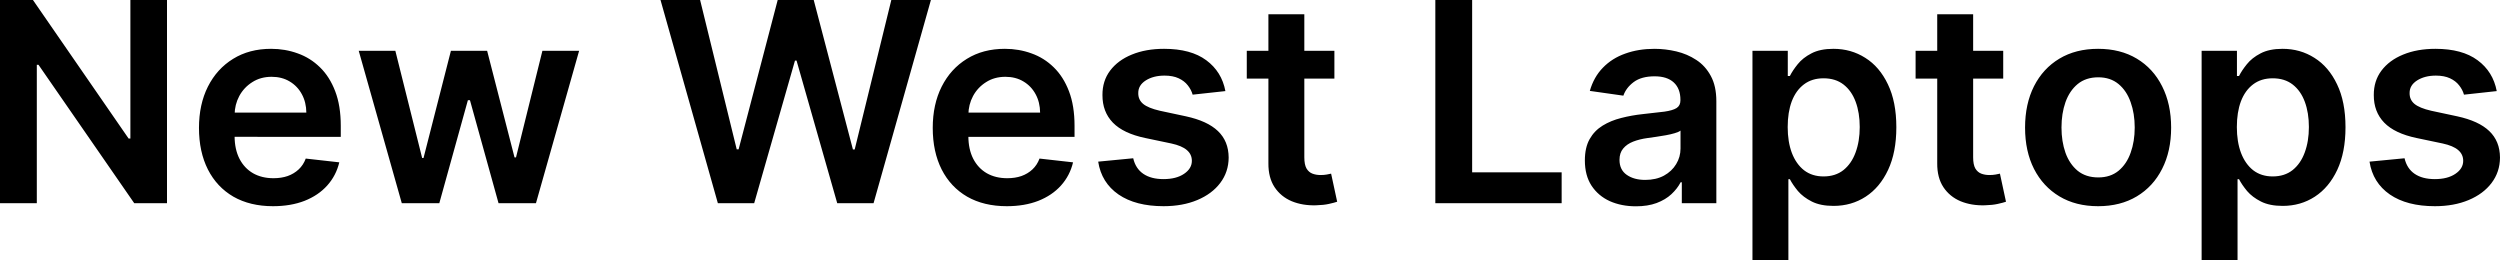 <?xml version="1.0" encoding="UTF-8" standalone="no"?>
<svg
   width="823.116"
   height="85.727"
   viewBox="0 0 823.116 85.727"
   fill="none"
   version="1.1"
   id="svg4"
   sodipodi:docname="nwl_logo_light1.svg"
   inkscape:version="1.2.2 (732a01da63, 2022-12-09, custom)"
   xmlns:inkscape="http://www.inkscape.org/namespaces/inkscape"
   xmlns:sodipodi="http://sodipodi.sourceforge.net/DTD/sodipodi-0.dtd"
   xmlns="http://www.w3.org/2000/svg"
   xmlns:svg="http://www.w3.org/2000/svg">
  <defs
     id="defs8" />
  <sodipodi:namedview
     id="namedview6"
     pagecolor="#ffffff"
     bordercolor="#000000"
     borderopacity="0.25"
     inkscape:showpageshadow="2"
     inkscape:pageopacity="0.0"
     inkscape:pagecheckerboard="0"
     inkscape:deskcolor="#d1d1d1"
     showgrid="false"
     inkscape:zoom="2.1846931"
     inkscape:cx="324.75957"
     inkscape:cy="43.255503"
     inkscape:window-width="1850"
     inkscape:window-height="1016"
     inkscape:window-x="0"
     inkscape:window-y="0"
     inkscape:window-maximized="1"
     inkscape:current-layer="svg4" />
  <path
     d="m 54.984,0 v 66.909 h -10.781 l -31.527,-45.575 h -0.555 v 45.575 H 0 V 0 h 10.847 l 31.494,45.608 h 0.588 V 0 Z m 34.9,67.889 c -5.031,0 -9.376,-1.045 -13.036,-3.136 -3.637,-2.113 -6.436,-5.097 -8.396,-8.952 -1.96,-3.877 -2.94,-8.44 -2.94,-13.689 0,-5.162 0.98,-9.692 2.94,-13.591 1.982,-3.92 4.748,-6.97 8.298,-9.148 3.55,-2.2 7.721,-3.3 12.513,-3.3 3.093,0 6.011,0.501 8.756,1.503 2.766,0.98 5.205,2.505 7.318,4.574 2.135,2.069 3.812,4.705 5.031,7.906 1.22,3.18 1.83,6.97 1.83,11.369 v 3.627 H 71.066 v -7.972 h 29.795 c -0.021,-2.265 -0.512,-4.28 -1.47,-6.044 -0.958,-1.786 -2.298,-3.191 -4.018,-4.214 -1.699,-1.024 -3.681,-1.536 -5.946,-1.536 -2.418,0 -4.541,0.588 -6.371,1.764 -1.829,1.154 -3.256,2.679 -4.28,4.574 -1.002,1.873 -1.514,3.931 -1.536,6.175 v 6.959 c 0,2.919 0.534,5.423 1.601,7.514 1.067,2.069 2.559,3.659 4.476,4.77 1.917,1.089 4.16,1.633 6.73,1.633 1.721,0 3.278,-0.239 4.672,-0.719 1.394,-0.501 2.603,-1.231 3.627,-2.189 1.024,-0.958 1.797,-2.145 2.319,-3.561 l 11.043,1.242 c -0.697,2.918 -2.026,5.467 -3.986,7.645 -1.938,2.156 -4.421,3.833 -7.449,5.031 -3.027,1.176 -6.49,1.764 -10.389,1.764 z m 42.406,-0.98 -14.179,-50.182 h 12.056 l 8.821,35.284 h 0.457 l 9.017,-35.284 h 11.925 l 9.017,35.088 h 0.49 l 8.69,-35.088 h 12.088 l -14.211,50.182 h -12.317 l -9.409,-33.912 h -0.686 l -9.409,33.912 z m 104.064,0 L 217.471,0 h 13.036 l 12.055,49.169 h 0.621 L 256.055,0 h 11.859 l 12.905,49.202 h 0.588 L 293.463,0 h 13.035 l -18.883,66.909 h -11.958 l -13.394,-46.947 h -0.523 l -13.428,46.947 z m 95.12,0.98 c -5.031,0 -9.377,-1.045 -13.036,-3.136 -3.637,-2.113 -6.436,-5.097 -8.396,-8.952 -1.96,-3.877 -2.94,-8.44 -2.94,-13.689 0,-5.162 0.98,-9.692 2.94,-13.591 1.982,-3.92 4.748,-6.97 8.298,-9.148 3.551,-2.2 7.721,-3.3 12.513,-3.3 3.093,0 6.011,0.501 8.756,1.503 2.766,0.98 5.205,2.505 7.318,4.574 2.134,2.069 3.812,4.705 5.031,7.906 1.22,3.18 1.83,6.97 1.83,11.369 v 3.627 h -41.132 v -7.972 h 29.795 c -0.022,-2.265 -0.512,-4.28 -1.47,-6.044 -0.958,-1.786 -2.298,-3.191 -4.019,-4.214 -1.698,-1.024 -3.68,-1.536 -5.946,-1.536 -2.417,0 -4.541,0.588 -6.37,1.764 -1.83,1.154 -3.256,2.679 -4.28,4.574 -1.002,1.873 -1.514,3.931 -1.536,6.175 v 6.959 c 0,2.919 0.534,5.423 1.601,7.514 1.067,2.069 2.559,3.659 4.476,4.77 1.917,1.089 4.16,1.633 6.73,1.633 1.721,0 3.278,-0.239 4.672,-0.719 1.394,-0.501 2.603,-1.231 3.627,-2.189 1.023,-0.958 1.796,-2.145 2.319,-3.561 l 11.043,1.242 c -0.697,2.918 -2.026,5.467 -3.986,7.645 -1.939,2.156 -4.421,3.833 -7.449,5.031 -3.027,1.176 -6.49,1.764 -10.389,1.764 z m 71.981,-37.898 -10.781,1.176 c -0.305,-1.089 -0.839,-2.113 -1.601,-3.071 -0.741,-0.958 -1.742,-1.732 -3.006,-2.32 -1.263,-0.588 -2.809,-0.882 -4.639,-0.882 -2.461,0 -4.53,0.534 -6.207,1.601 -1.656,1.067 -2.472,2.45 -2.451,4.149 -0.021,1.459 0.512,2.646 1.601,3.561 1.111,0.915 2.941,1.666 5.489,2.254 l 8.56,1.83 c 4.748,1.024 8.276,2.646 10.585,4.868 2.33,2.222 3.506,5.129 3.528,8.723 -0.022,3.158 -0.947,5.946 -2.777,8.364 -1.808,2.396 -4.323,4.269 -7.547,5.619 -3.223,1.35 -6.926,2.026 -11.108,2.026 -6.142,0 -11.086,-1.285 -14.832,-3.855 -3.746,-2.592 -5.979,-6.197 -6.697,-10.814 l 11.532,-1.111 c 0.523,2.265 1.634,3.975 3.333,5.129 1.698,1.154 3.909,1.732 6.632,1.732 2.809,0 5.064,-0.577 6.762,-1.732 1.721,-1.154 2.581,-2.581 2.581,-4.28 0,-1.438 -0.555,-2.624 -1.666,-3.561 -1.089,-0.936 -2.788,-1.655 -5.096,-2.156 l -8.56,-1.797 c -4.813,-1.002 -8.375,-2.69 -10.683,-5.064 -2.309,-2.396 -3.452,-5.423 -3.431,-9.082 -0.021,-3.093 0.817,-5.772 2.516,-8.037 1.721,-2.287 4.106,-4.051 7.155,-5.293 3.071,-1.263 6.61,-1.895 10.618,-1.895 5.88,0 10.509,1.252 13.885,3.757 3.397,2.505 5.499,5.891 6.305,10.161 z m 35.889,-13.264 v 9.148 h -28.848 v -9.148 z m -21.726,-12.023 h 11.826 V 51.815 c 0,1.59 0.24,2.81 0.719,3.659 0.501,0.828 1.154,1.394 1.96,1.699 0.806,0.305 1.699,0.457 2.679,0.457 0.741,0 1.416,-0.054 2.026,-0.163 0.632,-0.109 1.111,-0.207 1.437,-0.294 l 1.993,9.246 c -0.631,0.218 -1.535,0.457 -2.711,0.719 -1.155,0.261 -2.57,0.414 -4.247,0.457 -2.963,0.087 -5.631,-0.359 -8.005,-1.339 -2.374,-1.002 -4.258,-2.548 -5.652,-4.639 -1.372,-2.091 -2.047,-4.705 -2.025,-7.841 z m 54.96,62.205 V 0 h 12.12 v 56.749 h 29.469 v 10.161 z m 66.027,1.013 c -3.18,0 -6.044,-0.566 -8.593,-1.699 -2.526,-1.154 -4.53,-2.853 -6.011,-5.097 -1.459,-2.243 -2.189,-5.009 -2.189,-8.298 0,-2.831 0.523,-5.173 1.568,-7.024 1.046,-1.851 2.472,-3.332 4.28,-4.443 1.808,-1.111 3.844,-1.949 6.109,-2.516 2.287,-0.588 4.65,-1.013 7.09,-1.274 2.94,-0.305 5.325,-0.577 7.155,-0.817 1.829,-0.261 3.158,-0.653 3.985,-1.176 0.85,-0.544 1.275,-1.383 1.275,-2.516 v -0.196 c 0,-2.461 -0.73,-4.367 -2.189,-5.717 -1.46,-1.35 -3.561,-2.026 -6.306,-2.026 -2.897,0 -5.194,0.632 -6.893,1.895 -1.677,1.263 -2.81,2.755 -3.398,4.476 l -11.043,-1.568 c 0.872,-3.049 2.309,-5.598 4.313,-7.645 2.004,-2.069 4.454,-3.616 7.351,-4.639 2.897,-1.046 6.098,-1.568 9.605,-1.568 2.418,0 4.824,0.283 7.22,0.849 2.396,0.566 4.585,1.503 6.567,2.81 1.982,1.285 3.572,3.038 4.77,5.26 1.219,2.222 1.829,4.999 1.829,8.331 v 33.585 h -11.369 v -6.894 h -0.392 c -0.719,1.394 -1.732,2.701 -3.038,3.921 -1.285,1.198 -2.908,2.167 -4.868,2.908 -1.939,0.719 -4.215,1.078 -6.828,1.078 z m 3.071,-8.69 c 2.374,0 4.432,-0.468 6.174,-1.405 1.743,-0.958 3.082,-2.222 4.019,-3.79 0.958,-1.568 1.437,-3.278 1.437,-5.129 v -5.913 c -0.37,0.305 -1.002,0.588 -1.895,0.85 -0.871,0.261 -1.851,0.49 -2.94,0.686 -1.089,0.196 -2.167,0.37 -3.234,0.523 -1.068,0.152 -1.993,0.283 -2.777,0.392 -1.765,0.24 -3.344,0.632 -4.738,1.176 -1.393,0.545 -2.493,1.307 -3.299,2.287 -0.806,0.958 -1.209,2.2 -1.209,3.724 0,2.178 0.795,3.822 2.385,4.933 1.59,1.111 3.615,1.666 6.077,1.666 z m 35.316,26.496 v -69 h 11.631 v 8.298 h 0.686 c 0.61,-1.22 1.47,-2.516 2.581,-3.888 1.111,-1.394 2.614,-2.581 4.509,-3.561 1.894,-1.002 4.312,-1.503 7.252,-1.503 3.877,0 7.373,0.991 10.488,2.973 3.136,1.96 5.619,4.868 7.449,8.723 1.851,3.833 2.776,8.538 2.776,14.114 0,5.51 -0.903,10.193 -2.711,14.048 -1.808,3.855 -4.269,6.795 -7.384,8.821 -3.114,2.026 -6.643,3.038 -10.585,3.038 -2.875,0 -5.26,-0.479 -7.155,-1.438 -1.895,-0.958 -3.419,-2.113 -4.574,-3.463 -1.132,-1.372 -2.014,-2.668 -2.646,-3.888 h -0.49 v 26.724 z m 11.598,-43.909 c 0,3.245 0.458,6.088 1.372,8.527 0.937,2.439 2.277,4.345 4.019,5.717 1.764,1.35 3.899,2.026 6.403,2.026 2.614,0 4.803,-0.697 6.567,-2.091 1.764,-1.416 3.093,-3.343 3.986,-5.783 0.915,-2.461 1.372,-5.26 1.372,-8.396 0,-3.115 -0.446,-5.881 -1.339,-8.298 -0.893,-2.418 -2.222,-4.312 -3.986,-5.685 -1.764,-1.372 -3.964,-2.058 -6.6,-2.058 -2.526,0 -4.672,0.664 -6.436,1.993 -1.764,1.329 -3.103,3.191 -4.018,5.587 -0.893,2.396 -1.34,5.216 -1.34,8.462 z m 70.961,-25.091 v 9.148 h -28.848 v -9.148 z m -21.726,-12.023 h 11.826 V 51.815 c 0,1.59 0.24,2.81 0.719,3.659 0.501,0.828 1.155,1.394 1.96,1.699 0.806,0.305 1.699,0.457 2.679,0.457 0.741,0 1.416,-0.054 2.026,-0.163 0.632,-0.109 1.111,-0.207 1.437,-0.294 l 1.993,9.246 c -0.631,0.218 -1.535,0.457 -2.711,0.719 -1.155,0.261 -2.57,0.414 -4.247,0.457 -2.963,0.087 -5.631,-0.359 -8.005,-1.339 -2.374,-1.002 -4.258,-2.548 -5.652,-4.639 -1.372,-2.091 -2.047,-4.705 -2.025,-7.841 z m 52.967,63.185 c -4.901,0 -9.148,-1.078 -12.742,-3.234 -3.594,-2.156 -6.381,-5.173 -8.363,-9.05 -1.961,-3.877 -2.941,-8.407 -2.941,-13.591 0,-5.184 0.98,-9.725 2.941,-13.624 1.982,-3.899 4.769,-6.926 8.363,-9.082 3.594,-2.156 7.841,-3.234 12.742,-3.234 4.9,0 9.147,1.078 12.741,3.234 3.594,2.156 6.371,5.184 8.331,9.082 1.982,3.899 2.973,8.44 2.973,13.624 0,5.184 -0.991,9.714 -2.973,13.591 -1.96,3.877 -4.737,6.894 -8.331,9.05 -3.594,2.156 -7.841,3.234 -12.741,3.234 z m 0.065,-9.474 c 2.657,0 4.879,-0.73 6.665,-2.189 1.786,-1.481 3.114,-3.463 3.986,-5.946 0.893,-2.483 1.339,-5.249 1.339,-8.298 0,-3.071 -0.446,-5.848 -1.339,-8.331 -0.872,-2.505 -2.2,-4.498 -3.986,-5.979 -1.786,-1.481 -4.008,-2.222 -6.665,-2.222 -2.723,0 -4.988,0.741 -6.795,2.222 -1.786,1.481 -3.126,3.474 -4.019,5.979 -0.871,2.483 -1.307,5.26 -1.307,8.331 0,3.049 0.436,5.815 1.307,8.298 0.893,2.483 2.233,4.465 4.019,5.946 1.807,1.459 4.072,2.189 6.795,2.189 z m 34.018,27.312 v -69 h 11.631 v 8.298 h 0.686 c 0.61,-1.22 1.47,-2.516 2.581,-3.888 1.111,-1.394 2.614,-2.581 4.508,-3.561 1.895,-1.002 4.313,-1.503 7.253,-1.503 3.877,0 7.373,0.991 10.487,2.973 3.137,1.96 5.62,4.868 7.449,8.723 1.852,3.833 2.777,8.538 2.777,14.114 0,5.51 -0.904,10.193 -2.711,14.048 -1.808,3.855 -4.269,6.795 -7.384,8.821 -3.114,2.026 -6.643,3.038 -10.585,3.038 -2.875,0 -5.26,-0.479 -7.155,-1.438 -1.895,-0.958 -3.419,-2.113 -4.574,-3.463 -1.132,-1.372 -2.014,-2.668 -2.646,-3.888 h -0.49 v 26.724 z m 11.598,-43.909 c 0,3.245 0.458,6.088 1.372,8.527 0.937,2.439 2.276,4.345 4.019,5.717 1.764,1.35 3.898,2.026 6.403,2.026 2.614,0 4.803,-0.697 6.567,-2.091 1.764,-1.416 3.093,-3.343 3.986,-5.783 0.915,-2.461 1.372,-5.26 1.372,-8.396 0,-3.115 -0.447,-5.881 -1.34,-8.298 -0.893,-2.418 -2.221,-4.312 -3.985,-5.685 -1.765,-1.372 -3.964,-2.058 -6.6,-2.058 -2.526,0 -4.672,0.664 -6.436,1.993 -1.764,1.329 -3.104,3.191 -4.018,5.587 -0.893,2.396 -1.34,5.216 -1.34,8.462 z m 85.564,-11.827 -10.781,1.176 c -0.305,-1.089 -0.839,-2.113 -1.601,-3.071 -0.741,-0.958 -1.742,-1.732 -3.006,-2.32 -1.263,-0.588 -2.809,-0.882 -4.639,-0.882 -2.461,0 -4.53,0.534 -6.207,1.601 -1.656,1.067 -2.472,2.45 -2.451,4.149 -0.021,1.459 0.512,2.646 1.601,3.561 1.111,0.915 2.941,1.666 5.489,2.254 l 8.56,1.83 c 4.748,1.024 8.276,2.646 10.585,4.868 2.33,2.222 3.506,5.129 3.528,8.723 -0.022,3.158 -0.947,5.946 -2.777,8.364 -1.808,2.396 -4.323,4.269 -7.547,5.619 -3.223,1.35 -6.926,2.026 -11.108,2.026 -6.142,0 -11.086,-1.285 -14.832,-3.855 -3.746,-2.592 -5.979,-6.197 -6.697,-10.814 l 11.532,-1.111 c 0.523,2.265 1.634,3.975 3.333,5.129 1.698,1.154 3.909,1.732 6.632,1.732 2.809,0 5.064,-0.577 6.762,-1.732 1.721,-1.154 2.581,-2.581 2.581,-4.28 0,-1.438 -0.555,-2.624 -1.666,-3.561 -1.089,-0.936 -2.788,-1.655 -5.096,-2.156 l -8.56,-1.797 c -4.813,-1.002 -8.375,-2.69 -10.683,-5.064 -2.309,-2.396 -3.452,-5.423 -3.431,-9.082 -0.021,-3.093 0.817,-5.772 2.516,-8.037 1.721,-2.287 4.106,-4.051 7.155,-5.293 3.071,-1.263 6.61,-1.895 10.618,-1.895 5.88,0 10.509,1.252 13.885,3.757 3.397,2.505 5.499,5.891 6.305,10.161 z"
     fill="#000000"
     id="path2"
     sodipodi:nodetypes="cccccccccccccsccsccscccsccccccscccsccsccccccsccccccccccccccccccccccccccccccccccsccsccscccsccccccscccsccsccccccsccccscccccccccsccccscscccccccscccccccccscssccccccccccccccccsccscsccccsscscccccssccsccccccssccsccsccccssscccccccsccsscsscccccsccsccssssscscccccccsccscccccccccsscscssscscsssccscssccsccscccccccsccsccsscccccsccsccsscsscsccccscccccccccsccccscscccccccscc" />
</svg>
